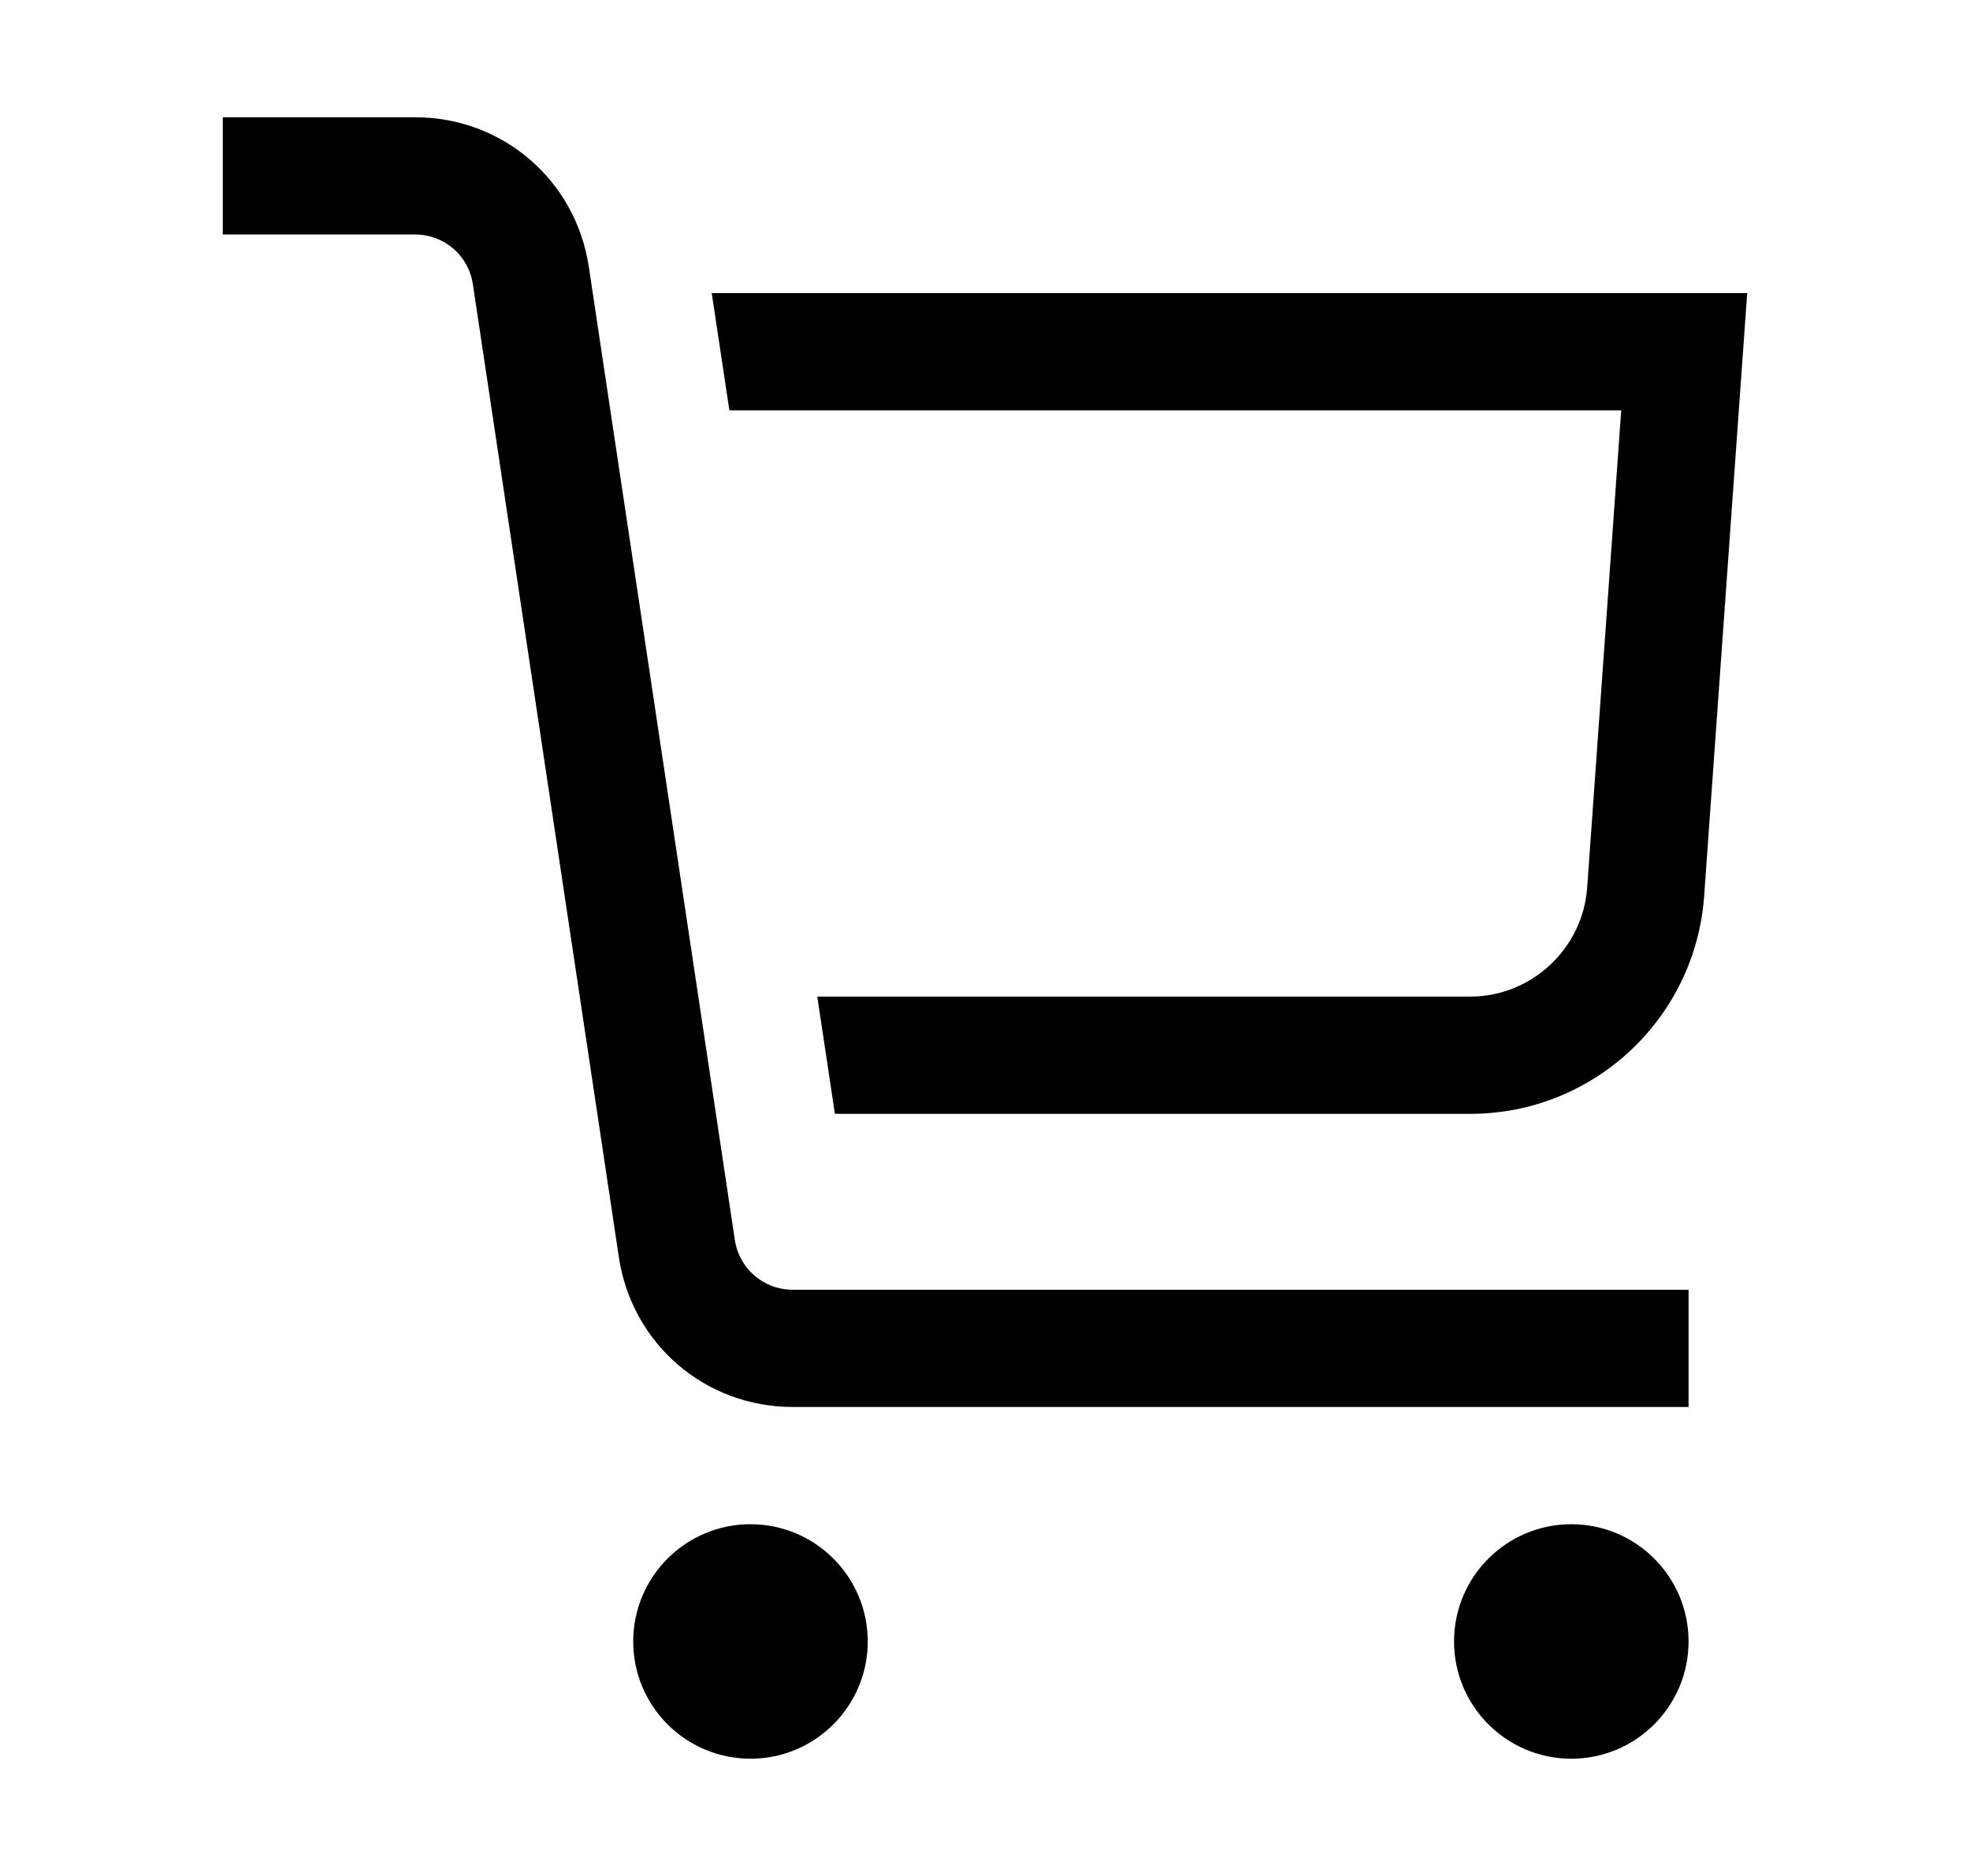<svg width="21" height="20" viewBox="0 0 21 20" fill="none" xmlns="http://www.w3.org/2000/svg">
<g id="Icon">
<path id="Union" fill-rule="evenodd" clip-rule="evenodd" d="M7.833 13.217L6.277 2.846C6.138 1.921 5.359 1.25 4.423 1.25H2.375V2.5H4.423C4.735 2.5 4.995 2.723 5.041 3.032L6.597 13.403C6.736 14.328 7.516 15 8.451 15H18V13.75H8.451C8.139 13.75 7.879 13.526 7.833 13.217ZM6.75 17.5C6.75 16.81 7.31 16.25 8 16.25C8.69 16.25 9.25 16.81 9.25 17.5C9.25 18.19 8.69 18.75 8 18.75C7.31 18.75 6.75 18.19 6.75 17.5ZM15.5 17.5C15.5 16.81 16.06 16.25 16.75 16.25C17.44 16.25 18 16.81 18 17.5C18 18.19 17.44 18.75 16.75 18.75C16.06 18.75 15.5 18.19 15.5 17.5ZM7.775 4.375L7.587 3.125H18.625L18.166 9.553C18.072 10.861 16.984 11.875 15.672 11.875H8.9L8.712 10.625H15.672C16.324 10.625 16.872 10.115 16.919 9.464L17.282 4.375H7.775Z" fill="black"/>
</g>
</svg>